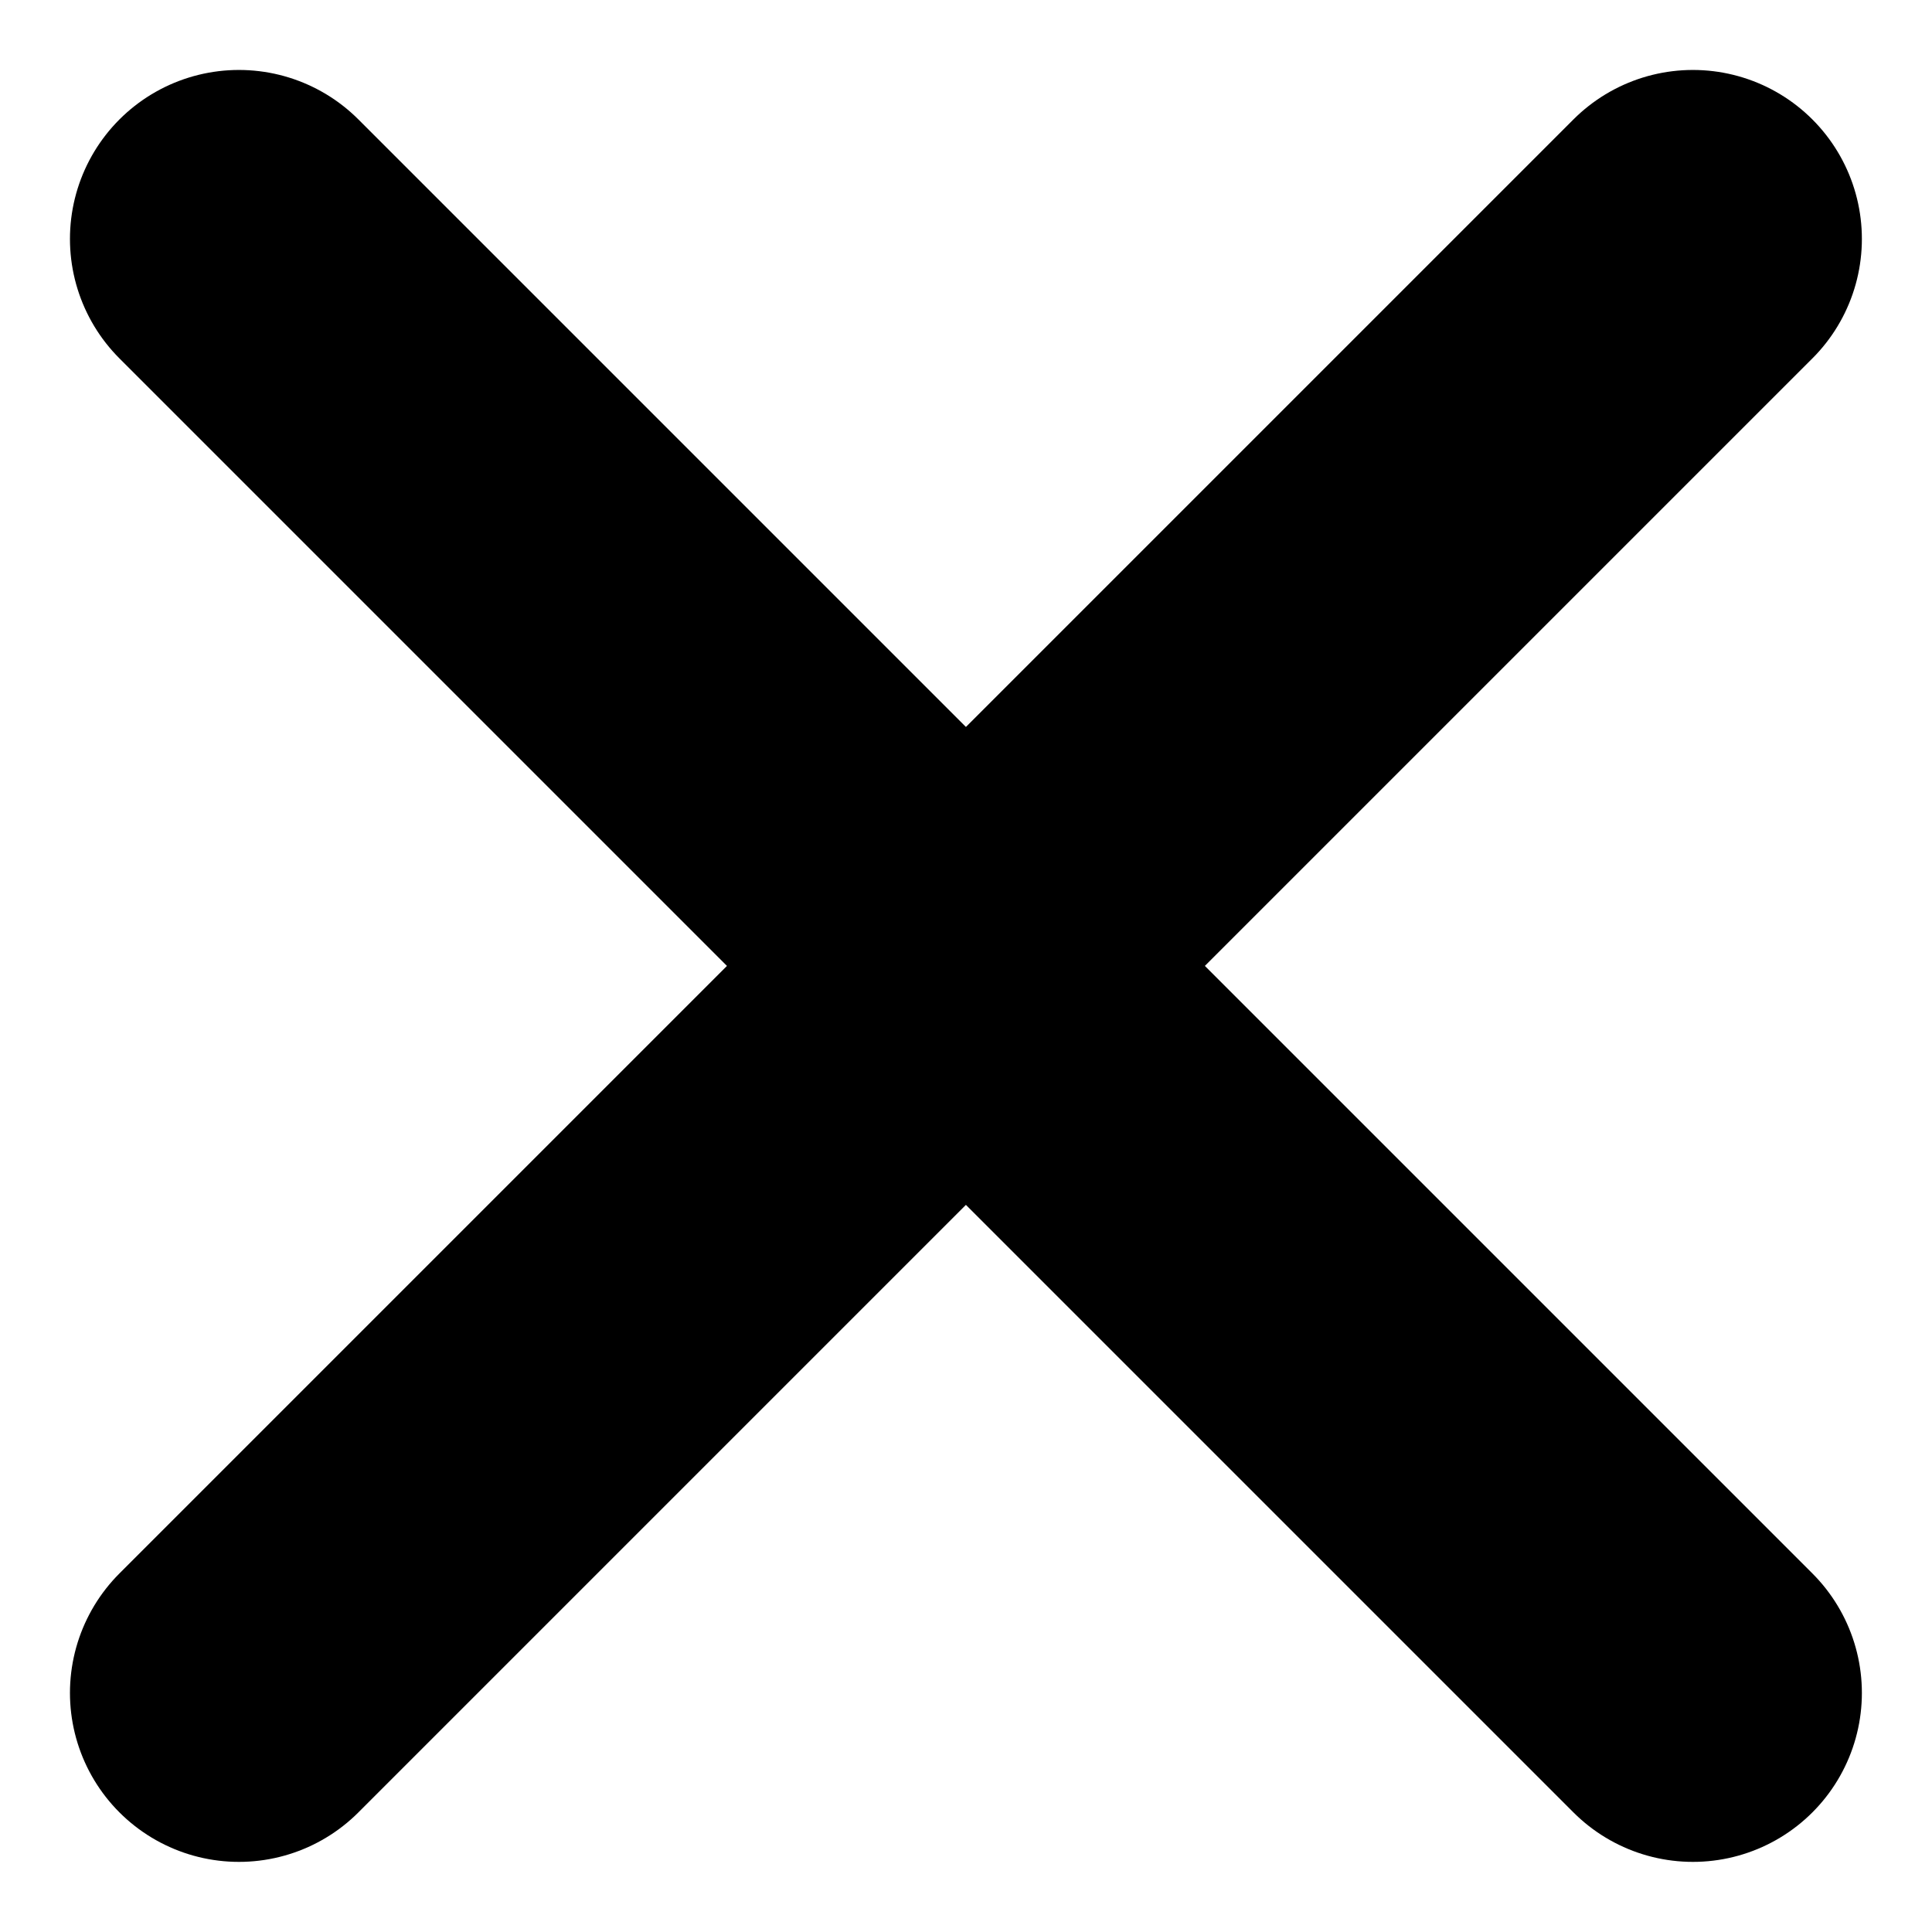 <svg xmlns="http://www.w3.org/2000/svg" width="11.434" height="11.434" viewBox="0 0 11.434 11.434"><g id="Group_3415" data-name="Group 3415" transform="translate(1.414 1.414)"><line id="Line_60" data-name="Line 60" x2="8.605" y2="8.605" fill="none" stroke="#000" stroke-linecap="round" stroke-width="2"/><line id="Line_61" data-name="Line 61" x1="8.605" y2="8.605" fill="none" stroke="#000" stroke-linecap="round" stroke-width="2"/></g></svg>